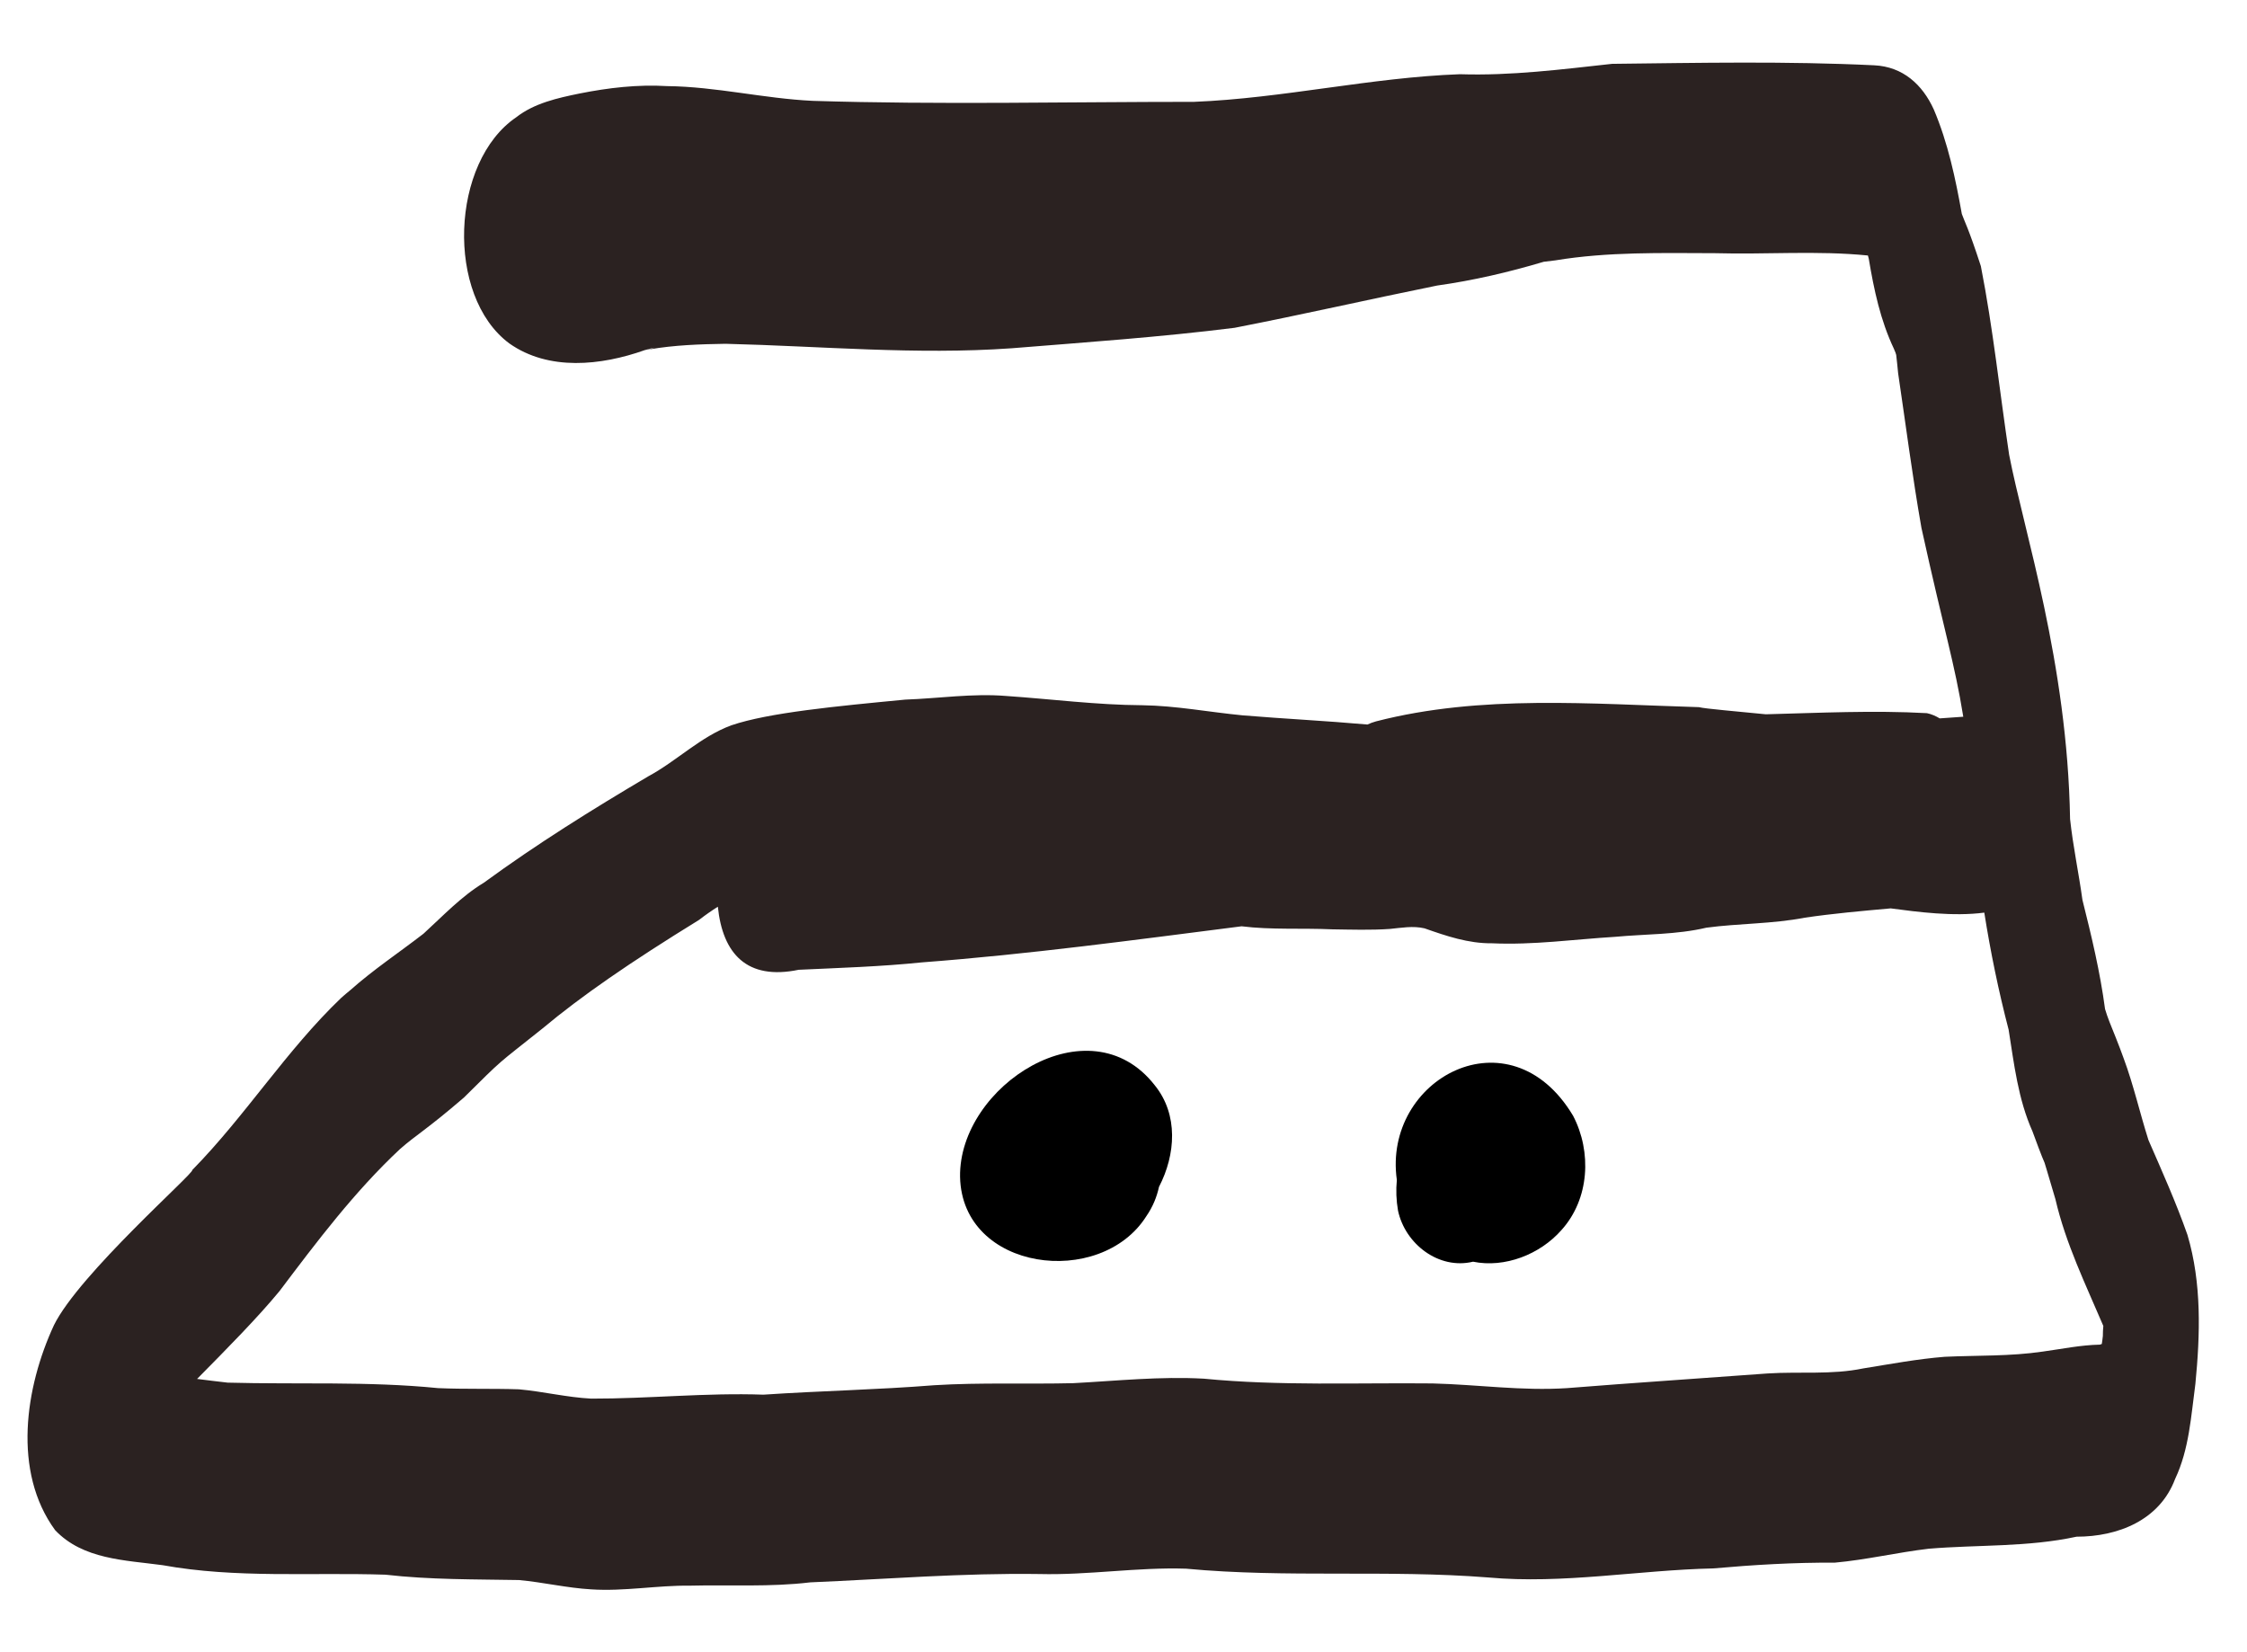 <svg xmlns="http://www.w3.org/2000/svg" fill="none" viewBox="0 0 34 25" height="25" width="34">
<path fill="#2B2221" d="M33.099 18.685C32.928 18.199 32.716 17.725 32.509 17.251C32.378 16.84 32.284 16.418 32.133 16.012C32.075 15.847 31.946 15.528 31.919 15.462C31.894 15.398 31.871 15.332 31.852 15.268C31.778 14.709 31.647 14.163 31.51 13.617C31.454 13.209 31.367 12.804 31.323 12.394C31.282 10.02 30.625 8.044 30.401 6.882C30.258 5.93 30.158 4.97 29.973 4.027C29.782 3.44 29.722 3.344 29.685 3.237C29.589 2.699 29.475 2.161 29.261 1.657C29.089 1.278 28.792 1.009 28.36 0.988C27.039 0.924 25.714 0.951 24.393 0.966C23.627 1.05 22.863 1.148 22.09 1.123C20.743 1.172 19.416 1.487 18.068 1.541C16.145 1.541 14.218 1.586 12.297 1.526C11.558 1.491 10.835 1.311 10.096 1.303C9.65 1.276 9.205 1.328 8.769 1.415C8.437 1.483 8.084 1.561 7.812 1.774C6.819 2.447 6.738 4.476 7.706 5.196C8.304 5.618 9.097 5.531 9.753 5.299C9.735 5.303 9.731 5.303 9.758 5.297C9.807 5.285 9.855 5.27 9.905 5.258C9.872 5.274 9.816 5.287 9.778 5.295C9.791 5.293 9.803 5.291 9.824 5.287C10.204 5.221 10.594 5.208 10.979 5.202C12.42 5.237 13.863 5.372 15.304 5.27C16.43 5.179 17.559 5.101 18.681 4.96C19.704 4.761 20.722 4.528 21.744 4.321C22.294 4.244 22.832 4.118 23.359 3.961C23.417 3.955 23.474 3.948 23.532 3.94C24.331 3.808 25.141 3.829 25.949 3.831C26.717 3.853 27.498 3.789 28.264 3.866C28.268 3.882 28.273 3.899 28.277 3.915C28.355 4.383 28.453 4.846 28.657 5.277C28.665 5.295 28.671 5.314 28.68 5.332C28.684 5.345 28.688 5.357 28.692 5.37C28.702 5.463 28.713 5.554 28.721 5.647C28.837 6.427 28.937 7.211 29.074 7.988C29.421 9.567 29.575 10.026 29.707 10.845C29.589 10.853 29.471 10.862 29.35 10.87C29.292 10.835 29.228 10.806 29.157 10.791C28.347 10.746 27.531 10.787 26.719 10.808C26.283 10.764 25.805 10.725 25.706 10.7C24.084 10.653 22.41 10.506 20.822 10.915C20.774 10.928 20.732 10.944 20.691 10.963C20.062 10.907 19.428 10.876 18.801 10.824C18.294 10.775 17.794 10.678 17.283 10.671C16.594 10.667 15.913 10.578 15.227 10.531C14.714 10.489 14.208 10.568 13.697 10.586C12.654 10.686 11.629 10.783 11.066 10.975C10.599 11.147 10.243 11.513 9.809 11.747C8.958 12.25 8.119 12.773 7.322 13.356C6.979 13.563 6.703 13.859 6.408 14.128C6.04 14.413 5.652 14.67 5.303 14.98C5.256 15.017 5.212 15.057 5.166 15.096C4.331 15.894 3.717 16.881 2.909 17.704C2.953 17.738 1.196 19.279 0.816 20.052C0.38 20.993 0.187 22.268 0.834 23.153C1.256 23.598 1.891 23.606 2.46 23.683C3.573 23.885 4.705 23.79 5.833 23.827C6.504 23.904 7.178 23.896 7.851 23.908C8.217 23.941 8.578 24.028 8.946 24.049C9.444 24.082 9.94 23.987 10.441 23.993C11.047 23.978 11.656 24.016 12.26 23.943C13.414 23.894 14.569 23.8 15.726 23.817C16.467 23.836 17.202 23.712 17.946 23.736C19.466 23.879 20.998 23.749 22.518 23.869C23.656 23.972 24.786 23.757 25.924 23.732C26.534 23.678 27.147 23.641 27.762 23.645C28.239 23.602 28.709 23.49 29.184 23.434C29.93 23.372 30.683 23.412 31.421 23.252C32.048 23.252 32.677 23.004 32.912 22.379C33.126 21.926 33.153 21.428 33.219 20.94C33.292 20.189 33.316 19.417 33.099 18.685ZM31.819 20.214C31.815 20.255 31.809 20.294 31.803 20.336C31.792 20.34 31.782 20.344 31.774 20.346C31.481 20.352 31.196 20.412 30.91 20.451C30.418 20.524 29.919 20.507 29.425 20.53C29.012 20.563 28.601 20.64 28.192 20.706C27.716 20.805 27.23 20.751 26.748 20.782C25.737 20.857 24.724 20.923 23.712 21.004C23.031 21.049 22.356 20.95 21.677 20.933C20.523 20.921 19.366 20.973 18.215 20.861C17.555 20.824 16.899 20.894 16.241 20.929C15.541 20.946 14.839 20.917 14.139 20.96C13.277 21.029 12.414 21.045 11.552 21.103C10.682 21.072 9.814 21.165 8.946 21.163C8.578 21.144 8.219 21.055 7.851 21.022C7.444 21.008 7.035 21.022 6.628 21.004C5.569 20.898 4.506 20.95 3.445 20.921C3.291 20.904 3.135 20.884 2.982 20.865C3.43 20.412 3.904 19.932 4.23 19.535C4.795 18.786 5.364 18.031 6.051 17.388C6.3 17.169 6.452 17.096 7.019 16.608C7.639 15.994 7.492 16.134 8.204 15.566C8.798 15.069 9.531 14.564 10.578 13.919C10.68 13.84 10.773 13.776 10.862 13.72C10.935 14.43 11.3 14.837 12.085 14.674C12.708 14.645 13.331 14.626 13.95 14.562C15.568 14.44 17.177 14.221 18.787 14.016C19.239 14.072 19.704 14.041 20.159 14.062C20.45 14.066 20.739 14.076 21.029 14.056C21.204 14.039 21.38 14.006 21.555 14.047C21.885 14.163 22.219 14.277 22.574 14.273C23.201 14.302 23.82 14.213 24.443 14.175C24.904 14.132 25.367 14.144 25.82 14.037C26.314 13.971 26.815 13.981 27.307 13.886C27.739 13.822 28.175 13.784 28.609 13.745C29.016 13.799 29.558 13.871 30.025 13.809C30.119 14.405 30.241 14.997 30.393 15.58C30.476 16.101 30.536 16.631 30.754 17.119C31.063 17.963 30.818 17.202 31.101 18.145C31.256 18.815 31.558 19.434 31.826 20.063C31.821 20.116 31.819 20.166 31.819 20.214Z"></path>
<path fill="#2B2221" d="M9.759 5.298C9.757 5.298 9.757 5.298 9.755 5.3C9.761 5.298 9.77 5.298 9.78 5.295C9.772 5.295 9.765 5.298 9.759 5.298Z"></path>
<path fill="black" d="M17.474 16.423C16.484 15.15 14.505 16.431 14.527 17.808C14.557 19.238 16.653 19.501 17.346 18.402C17.444 18.26 17.504 18.111 17.537 17.959C17.791 17.47 17.832 16.865 17.474 16.423Z"></path>
<path fill="black" d="M23.803 16.883C22.846 15.281 20.919 16.324 21.136 17.854C21.121 18.009 21.127 18.164 21.154 18.319C21.262 18.823 21.77 19.216 22.289 19.091C22.77 19.189 23.302 18.982 23.628 18.611C24.051 18.142 24.088 17.429 23.803 16.883Z"></path>
</svg>

